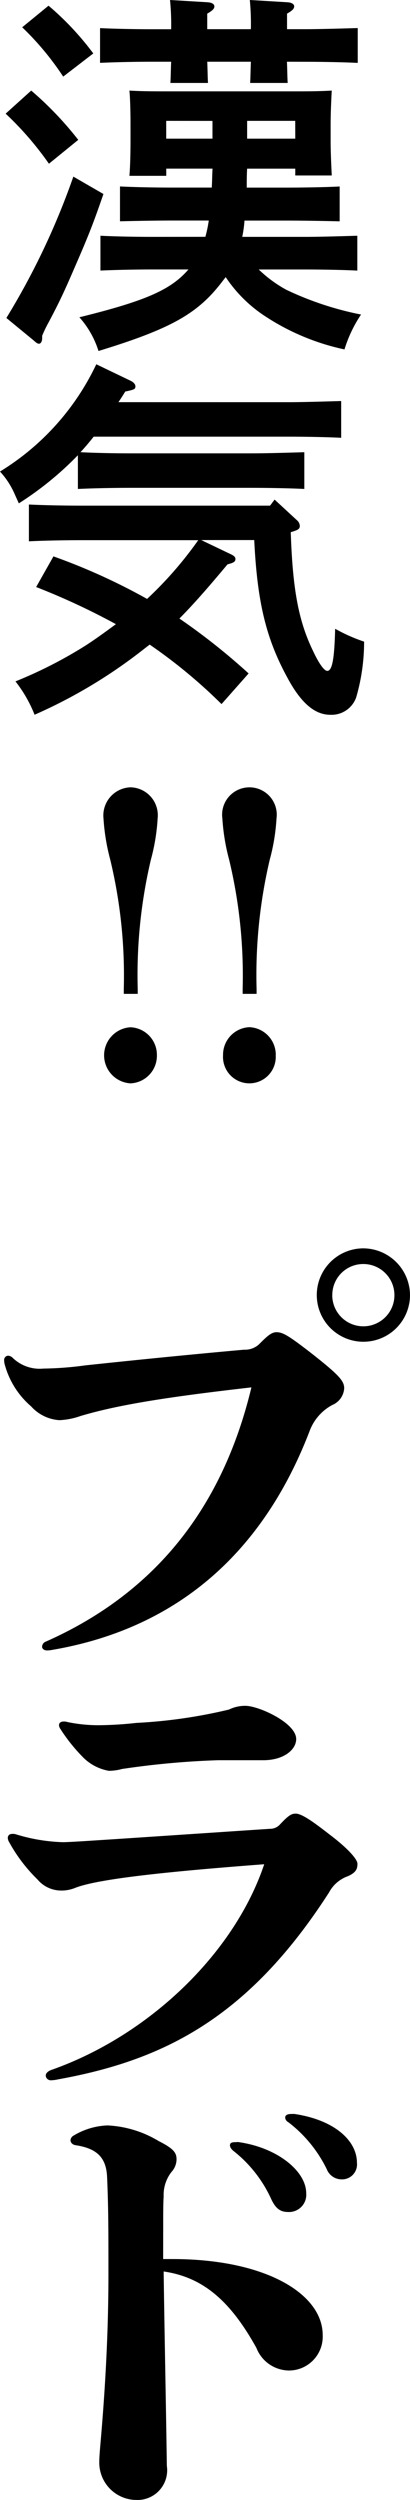 <svg xmlns="http://www.w3.org/2000/svg" viewBox="0 0 32.167 195.769"><g id="レイヤー_2" data-name="レイヤー 2"><g id="背景"><path d="M2.449,7.093a26.613,26.613,0,0,1,3.69,3.859l-2.3,1.869A25,25,0,0,0,.443,8.9Zm5.666,8.1c-.8,2.315-1.15,3.206-2.183,5.58-.885,2.048-1.24,2.819-2.124,4.481a9.733,9.733,0,0,0-.5,1.039V26.5c0,.237-.118.415-.237.415s-.176-.029-.442-.267L.5,24.9A57.256,57.256,0,0,0,5.755,13.83ZM3.808.445a22.475,22.475,0,0,1,3.511,3.74L4.958,6A22.293,22.293,0,0,0,1.741,2.137Zm12.305,18.1a9.984,9.984,0,0,0,.266-1.276H13.546c-1.24,0-2.893.03-4.132.06V14.6c1.151.059,2.833.089,4.132.089h3.068c.031-.5.031-.98.06-1.484h-3.63v.564H10.152c.059-.624.088-1.692.088-2.849V9.735c0-.95-.029-2.108-.088-2.642,1.033.06,1.948.06,3.246.06h9.384c1.328,0,2.214,0,3.246-.06-.029.534-.088,1.692-.088,2.642v1.217c0,1.1.059,2.136.088,2.789H23.166v-.534H19.389c-.03.5-.03.98-.03,1.484h3.158c1.21,0,3.128-.03,4.131-.089v2.731c-1.091-.03-2.98-.06-4.131-.06H19.182a9.476,9.476,0,0,1-.177,1.276h4.929c1.179,0,3.1-.059,4.1-.089v2.73c-1.092-.059-2.98-.088-4.1-.088H20.3a9.891,9.891,0,0,0,2.183,1.6,24.815,24.815,0,0,0,5.843,1.929,10.361,10.361,0,0,0-1.3,2.731,18.241,18.241,0,0,1-6.109-2.523A10.843,10.843,0,0,1,17.707,21.7l-.3.386c-1.889,2.463-3.954,3.65-9.679,5.4a7.206,7.206,0,0,0-1.5-2.641C11.421,23.565,13.4,22.7,14.785,21.1H12.011c-1.24,0-2.892.029-4.131.088V18.46c1.15.06,2.833.089,4.131.089Zm6.4-13.711c.029.712.029,1.276.059,1.662H19.625c.029-.445.029-.979.059-1.662H16.261c.029.712.029,1.276.058,1.662H13.368c.03-.445.03-.979.06-1.662H11.981c-1.239,0-2.891.029-4.131.089V2.2c1.151.06,2.833.089,4.131.089h1.447A19.749,19.749,0,0,0,13.339,0l2.98.178c.326.03.5.149.5.327s-.147.326-.56.563V2.285h3.423A20.053,20.053,0,0,0,19.6,0l2.98.178c.324.03.5.149.5.327s-.147.326-.56.563V2.285h1.446c1.181,0,3.1-.059,4.1-.089V4.927c-1.091-.06-2.98-.089-4.1-.089Zm-9.473,4.63v1.394h3.63V9.468Zm10.122,0H19.389v1.394h3.777Z"/><path d="M22.635,31.494c1.21,0,3.04-.06,4.132-.09v2.879c-1.092-.059-2.922-.089-4.132-.089H7.349c-.326.416-.679.831-1.034,1.217,1.122.059,2.686.089,3.9.089h9.561c1.181,0,3.1-.059,4.1-.089V38.29c-1.092-.06-2.98-.089-4.1-.089H10.211c-1.239,0-2.892.029-4.1.089V35.648a25.4,25.4,0,0,1-4.633,3.769l-.295-.652A6.332,6.332,0,0,0,0,36.925a19.759,19.759,0,0,0,7.555-8.4L10.211,29.8c.266.118.413.3.413.445,0,.237-.089.267-.8.416-.177.3-.353.564-.531.831Zm-1.092,7.627,1.77,1.632a.623.623,0,0,1,.208.415c0,.238-.089.327-.709.505.147,4.511.62,6.974,1.741,9.289.472,1.01.885,1.574,1.122,1.574.383,0,.56-.891.619-3.3a13.083,13.083,0,0,0,2.272,1.009,15.563,15.563,0,0,1-.62,4.363,2.048,2.048,0,0,1-2.036,1.365c-1.21,0-2.3-.92-3.364-2.908-1.652-3.028-2.36-5.847-2.6-10.774H15.788l2.3,1.1c.265.118.384.237.384.385,0,.208-.148.3-.62.416-1.564,1.869-2.685,3.146-3.777,4.244a50.187,50.187,0,0,1,5.43,4.3l-2.125,2.4a40.671,40.671,0,0,0-5.637-4.659l-.766.593a39.616,39.616,0,0,1-8.264,4.9,10.381,10.381,0,0,0-1.5-2.612,34.551,34.551,0,0,0,5.519-2.819c.826-.534,1.593-1.1,2.361-1.662a54.258,54.258,0,0,0-6.257-2.908l1.357-2.4A48.016,48.016,0,0,1,11.539,46.9a29.683,29.683,0,0,0,4.014-4.6H6.4c-1.239,0-2.98.03-4.132.089V39.507c1.152.059,2.893.089,4.132.089H21.188Z"/><path d="M10.805,77.827H9.712v-.415A38.747,38.747,0,0,0,8.65,67.321a16.375,16.375,0,0,1-.531-3.235,2.207,2.207,0,0,1,2.124-2.434,2.19,2.19,0,0,1,2.125,2.434,15.65,15.65,0,0,1-.531,3.235,39.378,39.378,0,0,0-1.032,10.12Zm1.505,4.808a2.164,2.164,0,0,1-2.067,2.2,2.2,2.2,0,0,1,0-4.393A2.165,2.165,0,0,1,12.31,82.635Z"/><path d="M20.131,77.827H19.038v-.415a38.794,38.794,0,0,0-1.061-10.091,16.31,16.31,0,0,1-.532-3.235,2.144,2.144,0,1,1,4.249,0,15.65,15.65,0,0,1-.531,3.235,39.378,39.378,0,0,0-1.032,10.12Zm1.5,4.808a2.07,2.07,0,1,1-4.132,0,2.164,2.164,0,0,1,2.065-2.2A2.165,2.165,0,0,1,21.636,82.635Z"/><path d="M6.313,110.886a5.686,5.686,0,0,1-1.649.324,3.26,3.26,0,0,1-2.224-1.082A6.572,6.572,0,0,1,.361,106.81a1.169,1.169,0,0,1-.036-.289.333.333,0,0,1,.323-.361.571.571,0,0,1,.359.18,3.046,3.046,0,0,0,2.4.83,26.663,26.663,0,0,0,3.3-.253c3.765-.4,8-.829,12.442-1.226a1.62,1.62,0,0,0,1.184-.433c.645-.649.969-.937,1.362-.937.5,0,.969.288,2.655,1.587,2.3,1.8,2.653,2.236,2.653,2.813a1.512,1.512,0,0,1-.933,1.3A3.82,3.82,0,0,0,24.314,112c-3.765,9.848-10.685,15.583-20.259,17.206a2.076,2.076,0,0,1-.359.036c-.251,0-.394-.144-.394-.288a.436.436,0,0,1,.286-.4c8.463-3.752,13.842-10.353,16.137-19.912C13.342,109.371,9.325,109.984,6.313,110.886Zm25.854-9.451a3.657,3.657,0,1,1-3.657-3.68A3.683,3.683,0,0,1,32.167,101.435Zm-6.1,0a2.439,2.439,0,1,0,2.439-2.453A2.426,2.426,0,0,0,26.071,101.435Z"/><path d="M5.919,147.827a2.854,2.854,0,0,1-1.184.216,2.429,2.429,0,0,1-1.792-.865A12.463,12.463,0,0,1,.72,144.256a.687.687,0,0,1-.108-.325c0-.216.144-.325.359-.325a.77.77,0,0,1,.287.037,13.876,13.876,0,0,0,3.657.613c.538,0,2.08-.108,3.766-.216s9.215-.614,12.478-.83a1.048,1.048,0,0,0,.824-.361c.682-.722.9-.829,1.22-.829.573,0,1.793.974,2.868,1.8s1.973,1.732,1.973,2.128-.107.686-.753.974a2.678,2.678,0,0,0-1.471,1.263c-6.382,9.919-13.088,13.166-21.263,14.645a3.089,3.089,0,0,1-.538.072.4.4,0,0,1-.431-.361c0-.18.143-.324.394-.433,7.71-2.7,14.415-9.162,16.747-16.124C13.557,146.528,7.784,147.1,5.919,147.827Zm13.34-14.248c1.039,0,3.979,1.335,3.979,2.6,0,.829-.967,1.659-2.581,1.659H17.106a65.142,65.142,0,0,0-7.529.686,3.979,3.979,0,0,1-1.04.144,3.77,3.77,0,0,1-2.116-1.155,13.479,13.479,0,0,1-1.686-2.128.581.581,0,0,1-.107-.288c0-.18.143-.289.359-.289a.779.779,0,0,1,.286.036,11.925,11.925,0,0,0,2.475.253,28.25,28.25,0,0,0,2.94-.18,39.8,39.8,0,0,0,7.28-1.047A2.844,2.844,0,0,1,19.259,133.579Z"/><path d="M12.8,176.9h.717c7.351,0,11.8,2.741,11.8,5.951a2.653,2.653,0,0,1-2.617,2.778,2.777,2.777,0,0,1-2.582-1.767c-2.116-3.824-4.3-5.555-7.279-5.989.071,5.087.179,10.137.251,15.223a2.327,2.327,0,0,1-2.4,2.669,2.927,2.927,0,0,1-2.9-3.03c0-.4.071-1.118.143-1.984.359-4.22.574-8.441.574-12.661,0-3.355,0-5.266-.107-7.647-.073-1.479-.79-2.2-2.439-2.453-.287-.036-.431-.217-.431-.4a.458.458,0,0,1,.251-.361,5.539,5.539,0,0,1,2.654-.793,8.544,8.544,0,0,1,4.016,1.226c1.219.614,1.4.938,1.4,1.443a1.492,1.492,0,0,1-.395.974A2.912,2.912,0,0,0,12.84,172c-.036.5-.036,1.335-.036,2.2Zm5.881-9.163c3.12.433,5.342,2.309,5.342,4a1.351,1.351,0,0,1-1.434,1.478c-.573,0-.968-.252-1.326-1.046A10.154,10.154,0,0,0,18.4,168.5c-.251-.181-.358-.361-.358-.5,0-.181.107-.253.431-.253Zm4.41-2.2c3.156.469,4.913,2.092,4.913,3.824a1.173,1.173,0,0,1-1.22,1.3,1.255,1.255,0,0,1-1.146-.793,10.316,10.316,0,0,0-3.013-3.68.453.453,0,0,1-.251-.36c0-.181.143-.289.5-.289Z"/></g></g></svg>